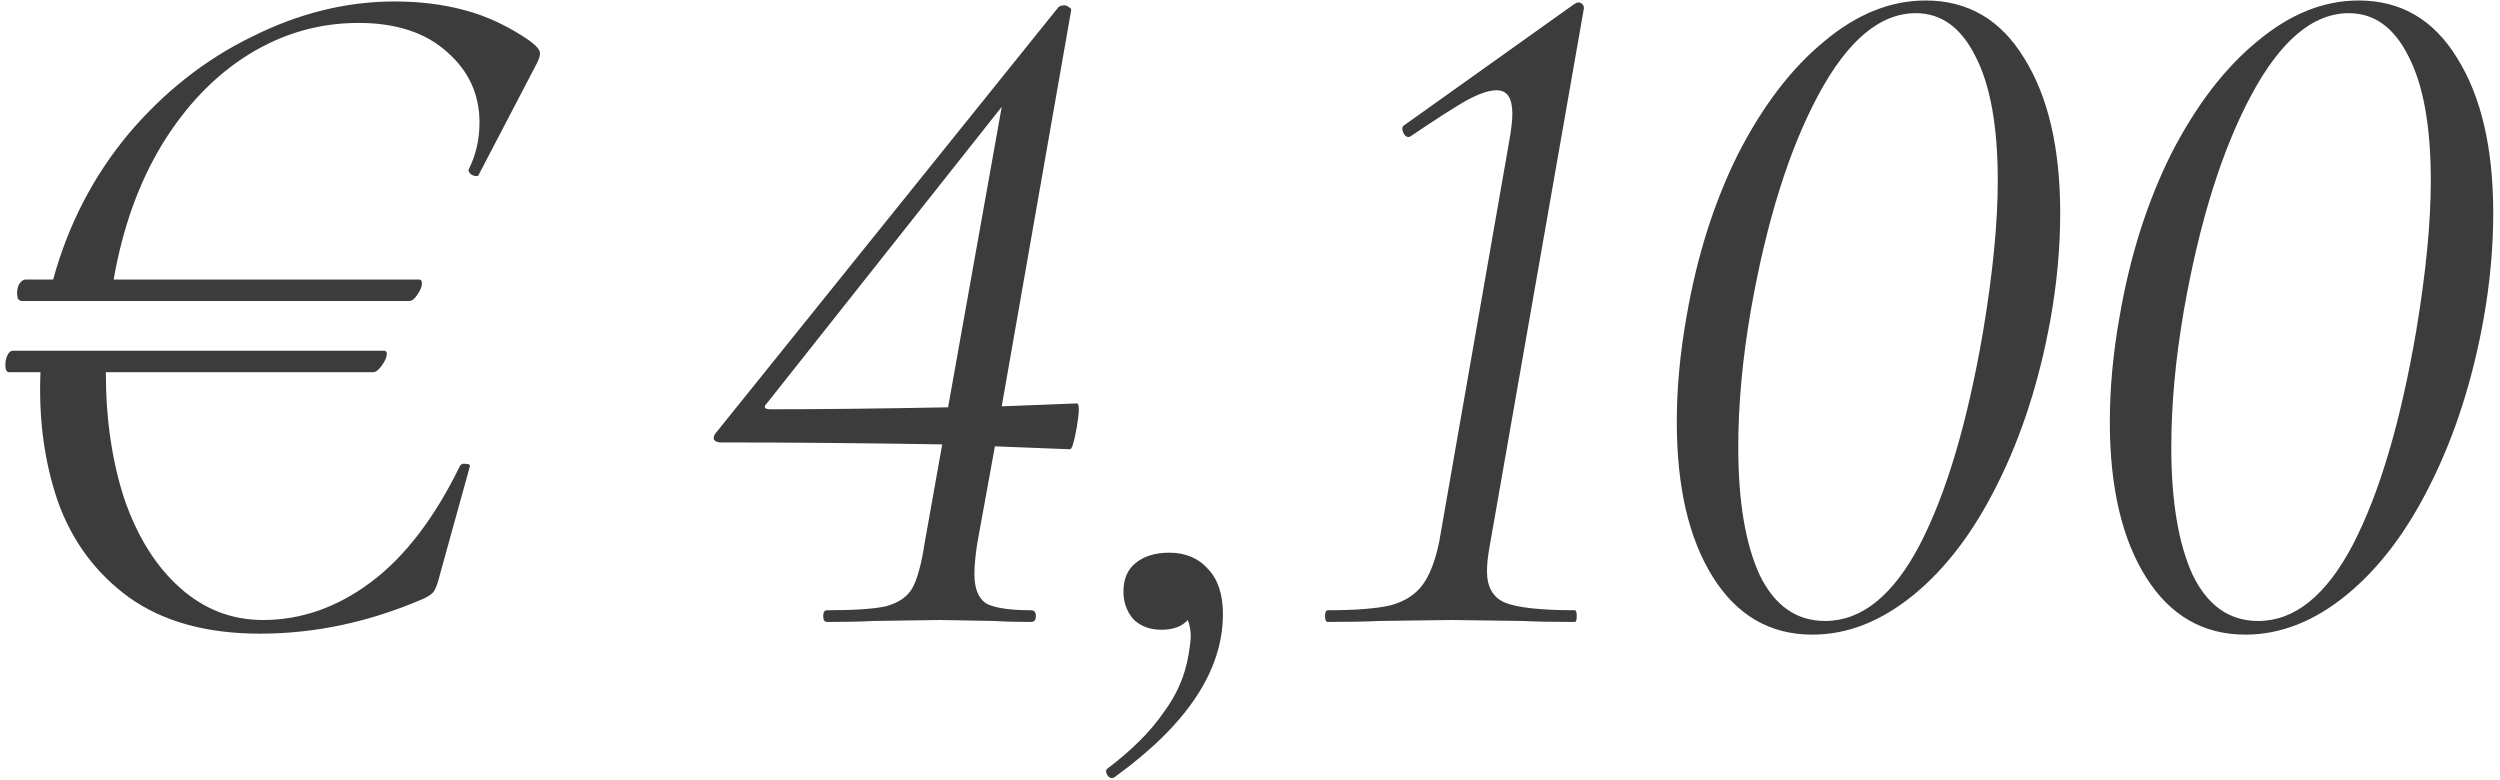 <?xml version="1.0" encoding="UTF-8"?> <svg xmlns="http://www.w3.org/2000/svg" width="205" height="64" viewBox="0 0 205 64" fill="none"><path d="M43.399 3.32C43.986 3.747 44.279 4.093 44.279 4.36C44.279 4.573 44.199 4.84 44.039 5.16L39.239 14.36C39.239 14.413 39.186 14.44 39.079 14.44C38.919 14.44 38.759 14.387 38.599 14.28C38.439 14.12 38.386 13.987 38.439 13.88C39.026 12.707 39.319 11.427 39.319 10.04C39.319 7.747 38.439 5.827 36.679 4.28C34.919 2.68 32.492 1.88 29.399 1.88C26.199 1.88 23.212 2.733 20.439 4.44C17.666 6.147 15.292 8.6 13.319 11.8C11.399 14.947 10.066 18.653 9.319 22.92H34.359C34.519 22.92 34.599 23.027 34.599 23.24C34.599 23.507 34.466 23.827 34.199 24.2C33.986 24.52 33.772 24.68 33.559 24.68H1.799C1.692 24.68 1.586 24.627 1.479 24.52C1.426 24.36 1.399 24.2 1.399 24.04C1.399 23.773 1.452 23.533 1.559 23.32C1.719 23.053 1.906 22.92 2.119 22.92H4.359C5.586 18.44 7.639 14.467 10.519 11C13.452 7.533 16.839 4.867 20.679 3C24.519 1.08 28.412 0.12 32.359 0.12C34.439 0.12 36.359 0.36 38.119 0.84C39.932 1.32 41.692 2.147 43.399 3.32ZM37.719 38.2C37.826 38.04 37.986 37.987 38.199 38.04C38.466 38.04 38.572 38.12 38.519 38.28L36.039 47.24C35.879 47.88 35.719 48.307 35.559 48.52C35.452 48.68 35.186 48.867 34.759 49.08C30.332 51 25.852 51.96 21.319 51.96C16.946 51.96 13.372 50.973 10.599 49C7.879 47.027 5.932 44.413 4.759 41.16C3.639 37.907 3.159 34.36 3.319 30.52H0.759C0.546 30.52 0.439 30.333 0.439 29.96C0.439 29.64 0.492 29.373 0.599 29.16C0.706 28.893 0.866 28.76 1.079 28.76H31.479C31.639 28.76 31.719 28.84 31.719 29C31.719 29.267 31.586 29.587 31.319 29.96C31.052 30.333 30.812 30.52 30.599 30.52H8.679C8.679 34.36 9.186 37.827 10.199 40.92C11.266 44.013 12.786 46.44 14.759 48.2C16.732 49.96 18.999 50.84 21.559 50.84C24.706 50.84 27.666 49.8 30.439 47.72C33.212 45.64 35.639 42.467 37.719 38.2ZM88.302 33.08C88.516 33.08 88.516 33.72 88.302 35C88.089 36.227 87.902 36.84 87.742 36.84L81.582 36.6L80.142 44.52C79.982 45.533 79.902 46.387 79.902 47.08C79.902 48.253 80.222 49.053 80.862 49.48C81.555 49.853 82.782 50.04 84.542 50.04C84.809 50.04 84.942 50.2 84.942 50.52C84.942 50.84 84.809 51 84.542 51C83.316 51 82.329 50.973 81.582 50.92L77.102 50.84L71.582 50.92C70.675 50.973 69.422 51 67.822 51C67.609 51 67.502 50.84 67.502 50.52C67.502 50.2 67.609 50.04 67.822 50.04C70.062 50.04 71.662 49.933 72.622 49.72C73.635 49.453 74.356 48.973 74.782 48.28C75.209 47.533 75.555 46.28 75.822 44.52L77.262 36.44C70.755 36.333 64.702 36.28 59.102 36.28C58.836 36.28 58.649 36.2 58.542 36.04C58.489 35.827 58.569 35.613 58.782 35.4L86.782 0.6C86.889 0.493 87.049 0.44 87.262 0.44C87.422 0.44 87.555 0.493 87.662 0.6C87.822 0.653 87.876 0.76 87.822 0.92L82.142 33.32L88.302 33.08ZM63.182 33.56C67.236 33.56 72.089 33.507 77.742 33.4L82.142 8.76L62.942 33C62.569 33.373 62.649 33.56 63.182 33.56ZM95.881 45.32C97.214 45.32 98.281 45.773 99.081 46.68C99.881 47.533 100.281 48.76 100.281 50.36C100.281 55 97.321 59.453 91.401 63.72C91.348 63.773 91.268 63.8 91.161 63.8C91.001 63.8 90.868 63.693 90.761 63.48C90.654 63.267 90.681 63.107 90.841 63C92.814 61.507 94.334 59.987 95.401 58.44C96.521 56.947 97.214 55.32 97.481 53.56C97.588 52.92 97.641 52.467 97.641 52.2C97.641 51.72 97.561 51.267 97.401 50.84C96.921 51.373 96.201 51.64 95.241 51.64C94.281 51.64 93.508 51.347 92.921 50.76C92.388 50.12 92.121 49.373 92.121 48.52C92.121 47.507 92.441 46.733 93.081 46.2C93.774 45.613 94.708 45.32 95.881 45.32ZM108.892 51C108.732 51 108.652 50.84 108.652 50.52C108.652 50.2 108.732 50.04 108.892 50.04C111.132 50.04 112.838 49.907 114.012 49.64C115.185 49.32 116.065 48.76 116.652 47.96C117.238 47.16 117.692 45.987 118.012 44.44L123.772 11.48C123.932 10.573 124.012 9.853 124.012 9.32C124.012 8.04 123.585 7.4 122.732 7.4C122.092 7.4 121.238 7.693 120.172 8.28C119.158 8.867 117.665 9.827 115.692 11.16L115.532 11.24C115.318 11.24 115.158 11.107 115.052 10.84C114.945 10.573 114.972 10.387 115.132 10.28L129.052 0.36C129.212 0.253 129.345 0.2 129.452 0.2C129.558 0.2 129.665 0.253 129.772 0.36C129.878 0.467 129.905 0.627 129.852 0.84L122.172 44.68C122.012 45.533 121.932 46.253 121.932 46.84C121.932 48.12 122.412 48.973 123.372 49.4C124.385 49.827 126.305 50.04 129.132 50.04C129.238 50.04 129.292 50.2 129.292 50.52C129.292 50.84 129.238 51 129.132 51C127.318 51 125.905 50.973 124.892 50.92L119.052 50.84L113.052 50.92C112.038 50.973 110.652 51 108.892 51ZM148.617 52.04C145.15 52.04 142.43 50.467 140.457 47.32C138.483 44.173 137.497 39.933 137.497 34.6C137.497 31.827 137.763 28.947 138.297 25.96C139.15 21 140.563 16.547 142.537 12.6C144.563 8.653 146.91 5.587 149.577 3.4C152.243 1.16 155.017 0.04 157.897 0.04C161.363 0.04 164.057 1.613 165.977 4.76C167.95 7.907 168.937 12.147 168.937 17.48C168.937 20.307 168.67 23.213 168.137 26.2C167.23 31.213 165.79 35.693 163.817 39.64C161.897 43.533 159.603 46.573 156.937 48.76C154.27 50.947 151.497 52.04 148.617 52.04ZM149.657 50.92C152.643 50.92 155.23 48.84 157.417 44.68C159.603 40.467 161.337 34.627 162.617 27.16C163.417 22.36 163.817 18.253 163.817 14.84C163.817 10.36 163.203 6.947 161.977 4.6C160.803 2.253 159.177 1.08 157.097 1.08C154.163 1.08 151.497 3.32 149.097 7.8C146.697 12.28 144.857 18.147 143.577 25.4C142.883 29.4 142.537 33.16 142.537 36.68C142.537 41.107 143.123 44.6 144.297 47.16C145.523 49.667 147.31 50.92 149.657 50.92ZM184.126 52.04C180.659 52.04 177.939 50.467 175.966 47.32C173.993 44.173 173.006 39.933 173.006 34.6C173.006 31.827 173.273 28.947 173.806 25.96C174.659 21 176.073 16.547 178.046 12.6C180.073 8.653 182.419 5.587 185.086 3.4C187.753 1.16 190.526 0.04 193.406 0.04C196.873 0.04 199.566 1.613 201.486 4.76C203.459 7.907 204.446 12.147 204.446 17.48C204.446 20.307 204.179 23.213 203.646 26.2C202.739 31.213 201.299 35.693 199.326 39.64C197.406 43.533 195.113 46.573 192.446 48.76C189.779 50.947 187.006 52.04 184.126 52.04ZM185.166 50.92C188.153 50.92 190.739 48.84 192.926 44.68C195.113 40.467 196.846 34.627 198.126 27.16C198.926 22.36 199.326 18.253 199.326 14.84C199.326 10.36 198.713 6.947 197.486 4.6C196.313 2.253 194.686 1.08 192.606 1.08C189.673 1.08 187.006 3.32 184.606 7.8C182.206 12.28 180.366 18.147 179.086 25.4C178.393 29.4 178.046 33.16 178.046 36.68C178.046 41.107 178.633 44.6 179.806 47.16C181.033 49.667 182.819 50.92 185.166 50.92Z" fill="#3C3C3C"></path></svg> 